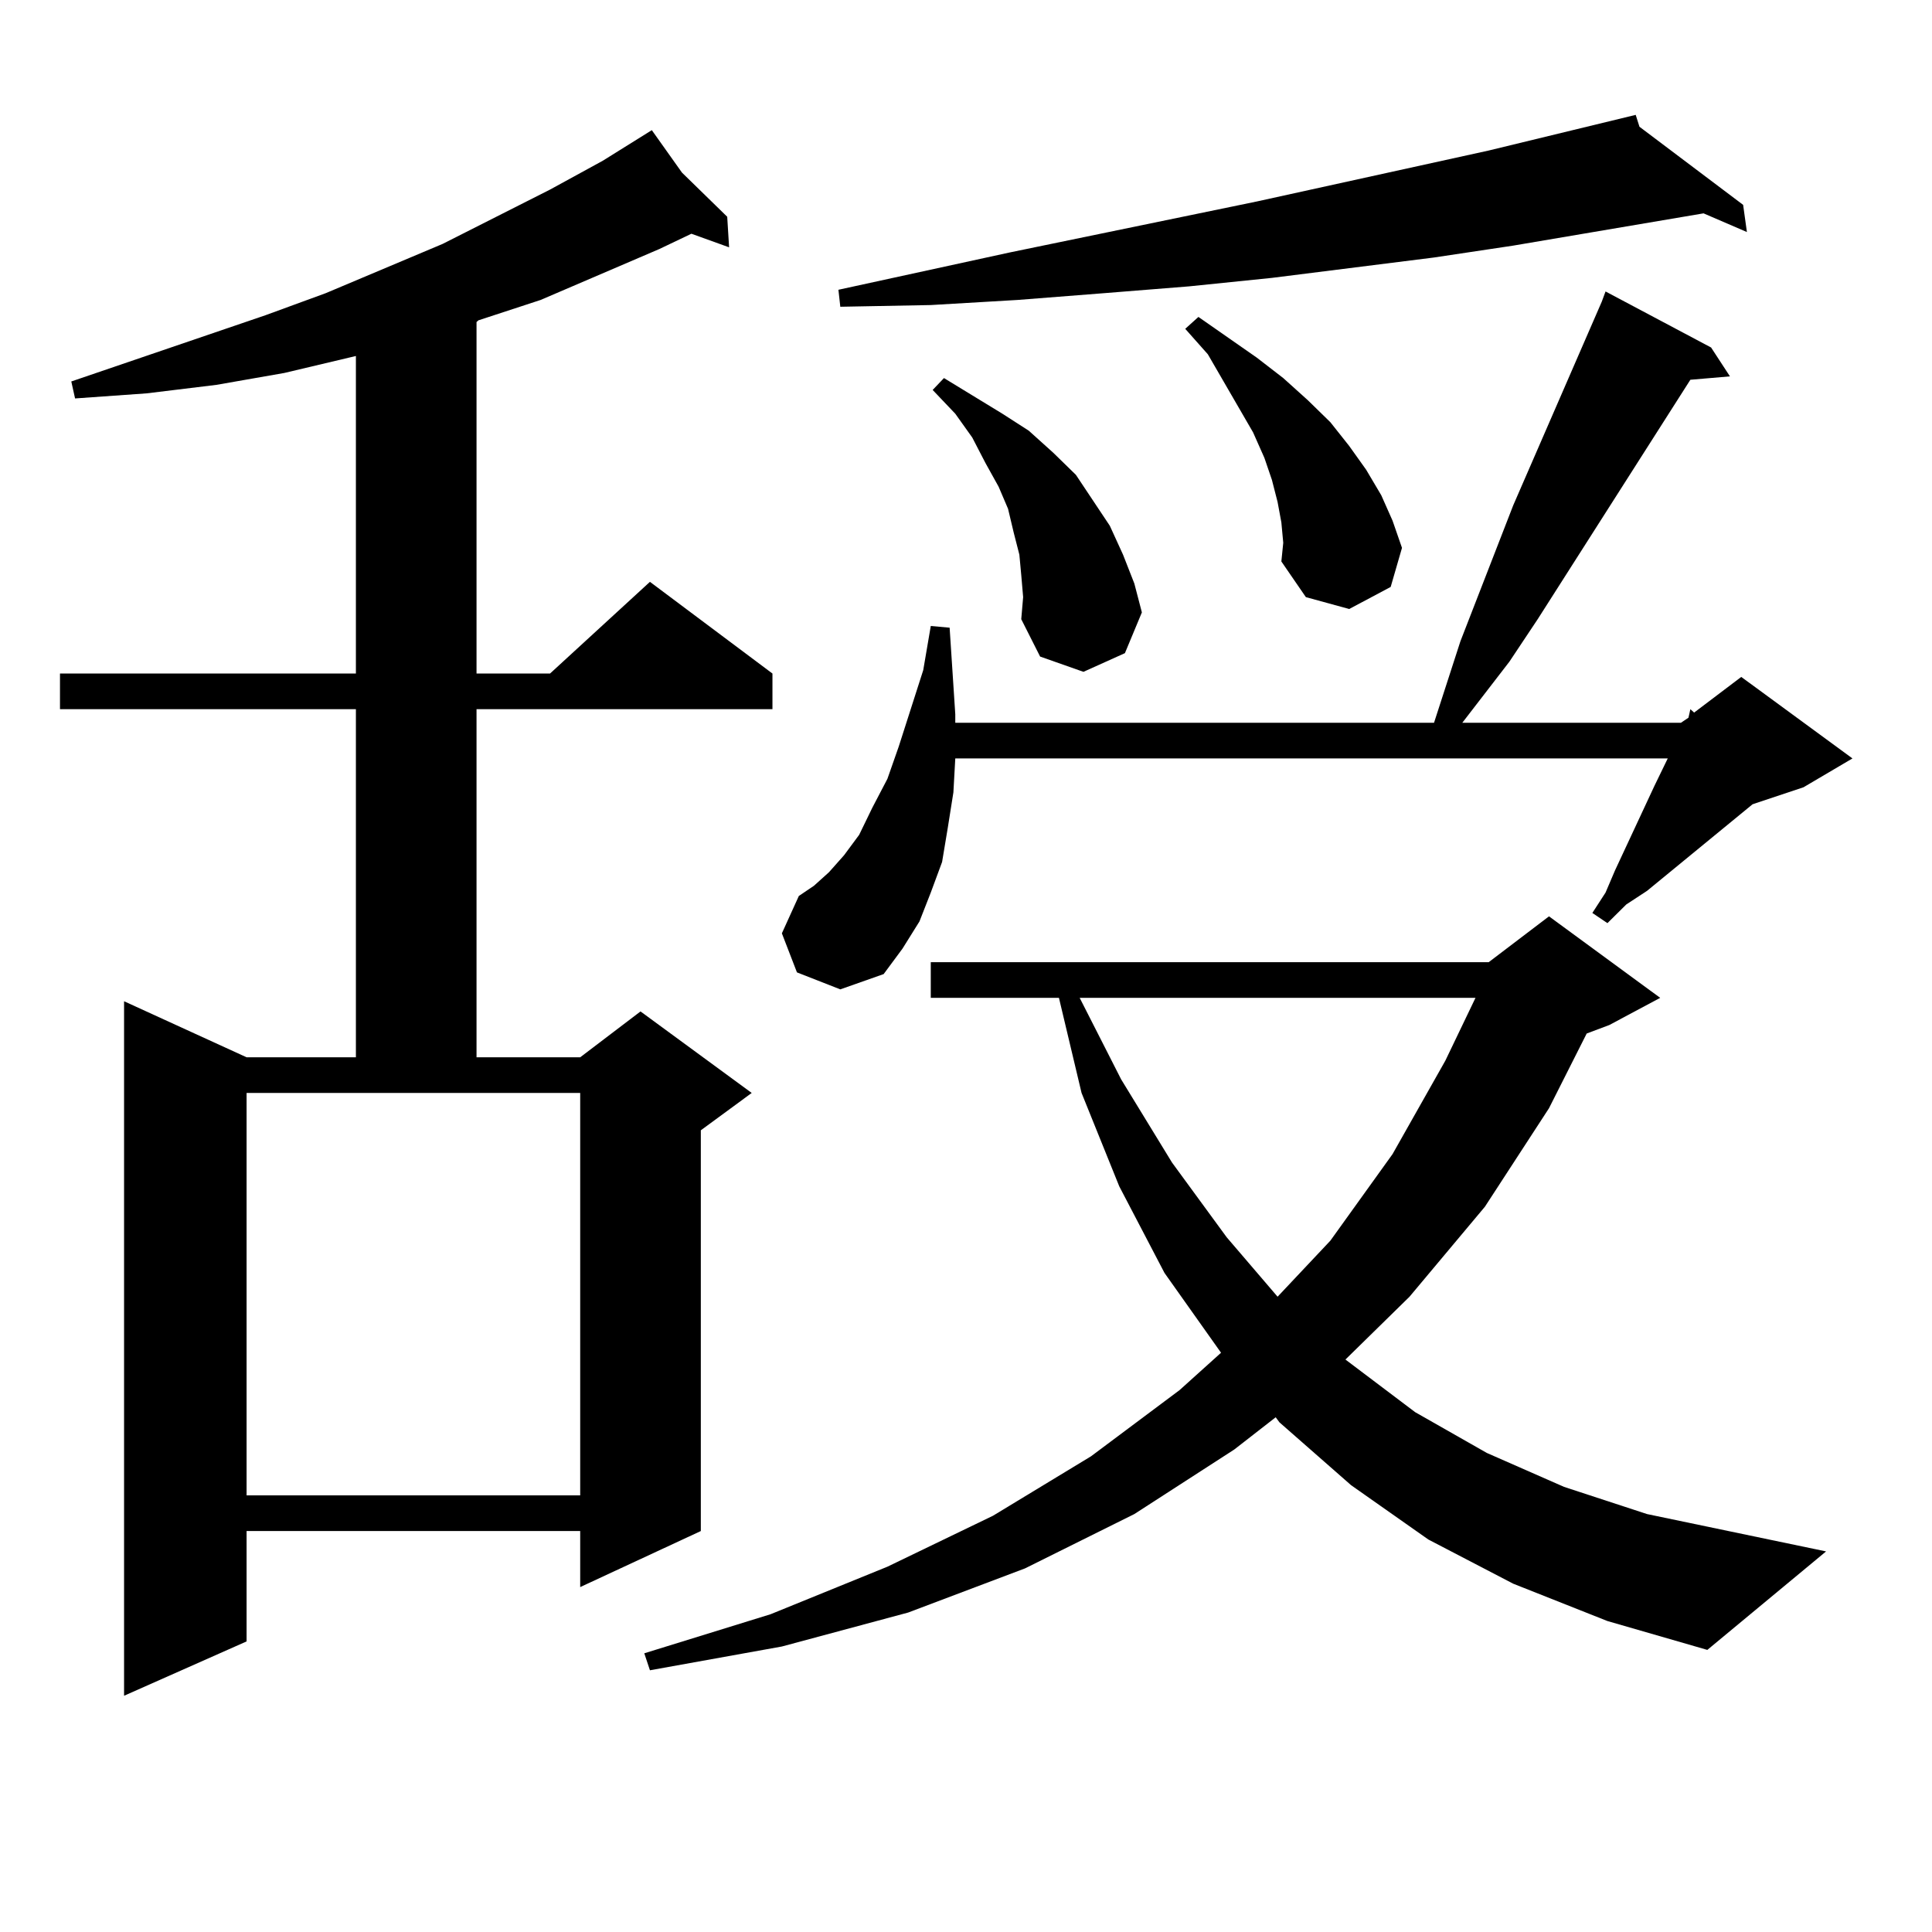 <?xml version="1.0" encoding="utf-8"?>
<!-- Generator: Adobe Illustrator 16.0.0, SVG Export Plug-In . SVG Version: 6.00 Build 0)  -->
<!DOCTYPE svg PUBLIC "-//W3C//DTD SVG 1.1//EN" "http://www.w3.org/Graphics/SVG/1.1/DTD/svg11.dtd">
<svg version="1.1" id="图层_1" xmlns="http://www.w3.org/2000/svg" xmlns:xlink="http://www.w3.org/1999/xlink" x="0px" y="0px"
	 width="1000px" height="1000px" viewBox="0 0 1000 1000" enable-background="new 0 0 1000 1000" xml:space="preserve">
<path d="M352.991,89.34l23.414,22.852l0.976,15.82l-19.512-7.031l-16.585,7.91l-61.462,26.367l-32.194,10.547l-0.976,0.879v181.934
	H284.7l51.706-47.461l63.413,47.461v18.457H246.652V547.25h53.657l31.219-23.73l57.56,42.188l-26.341,19.336v207.422l-62.438,29.004
	v-29.004H127.631v57.129l-63.413,28.125V518.246l63.413,29.004h56.584V367.074H31.048v-18.457h153.167V184.261l-37.072,8.789
	l-35.121,6.152l-36.097,4.395l-37.072,2.637l-1.951-8.789l100.485-34.277l31.219-11.426l60.486-25.488L284.7,98.129l27.316-14.941
	l25.365-15.82L352.991,89.34z M127.631,774.008H300.31V565.707H127.631V774.008z M783.225,819.711l-43.901-22.852l-39.999-28.125
	l-37.072-32.52l-1.951-2.637l-21.463,16.699l-51.706,33.398l-56.584,28.125l-60.486,22.852l-65.364,17.578l-68.291,12.305
	l-2.927-8.789l65.364-20.215l60.486-24.609l54.633-26.367l50.73-30.762l45.853-34.277l21.463-19.336l-29.268-41.309l-23.414-44.824
	l-19.512-48.34l-11.707-49.219h-66.34v-18.457h288.773l31.219-23.73l57.56,42.188l-26.341,14.063l-11.707,4.395l-19.512,38.672
	l-33.17,50.977l-39.023,46.582l-33.17,32.52l36.097,27.246l37.072,21.094l39.999,17.578l42.926,14.063l92.681,19.336l-61.462,50.977
	l-51.706-14.941L783.225,819.711z M412.502,503.304l-7.805-20.215l8.78-19.336l7.805-5.273l7.805-7.031l7.805-8.789l7.805-10.547
	l6.829-14.063l7.805-14.941l5.854-16.699l12.683-39.551l3.902-22.852l9.756,0.879l2.927,44.824v4.395H742.25l13.658-42.188
	l27.316-70.313l45.853-105.469l1.951-5.273l54.633,29.004l9.756,14.941l-20.487,1.758l-79.022,123.926l-14.634,21.973l-24.39,31.641
	h113.168l3.902-2.637l0.976-4.395l1.951,1.758l24.39-18.457l57.56,42.188l-25.365,14.941l-26.341,8.789l-54.633,44.824
	l-10.731,7.031l-9.756,9.668l-7.805-5.273l6.829-10.547l4.878-11.426l20.487-43.945l6.829-14.063H494.451l-0.976,17.578
	l-2.927,18.457l-2.927,17.578l-5.854,15.82l-5.854,14.941L467.135,491l-9.756,13.184l-22.438,7.91L412.502,503.304z M848.589,65.609
	l53.657,40.43l1.951,14.063l-22.438-9.668l-98.534,16.699l-40.975,6.152l-83.9,10.547l-42.926,4.395l-43.901,3.516l-44.877,3.516
	l-44.877,2.637l-46.828,0.879l-0.976-8.789l88.778-19.336l127.802-26.367l119.997-26.367l76.096-18.457L848.589,65.609z
	 M528.597,297.64l-0.976-10.547l-2.927-11.426l-2.927-12.305l-4.878-11.426l-6.829-12.305l-6.829-13.184l-8.78-12.305
	l-11.707-12.305l5.854-6.152l30.243,18.457l13.658,8.789l12.683,11.426l11.707,11.426l8.78,13.184l8.78,13.184l6.829,14.941
	l5.854,14.941l3.902,14.941l-8.78,21.094l-21.463,9.668l-22.438-7.91l-9.756-19.336l0.976-11.426L528.597,297.64z M558.84,516.488
	l21.463,42.188l26.341,43.066l28.292,38.672l26.341,30.762l27.316-29.004l32.194-44.824l27.316-48.34l15.609-32.52H558.84z
	 M663.228,270.394l-1.951-10.547l-2.927-11.426l-3.902-11.426l-5.854-13.184l-23.414-40.43l-11.707-13.184l6.829-6.152
	l30.243,21.094l13.658,10.547l12.683,11.426l11.707,11.426l9.756,12.305l8.78,12.305l7.805,13.184l5.854,13.184l4.878,14.063
	l-5.854,20.215l-21.463,11.426l-22.438-6.152l-12.683-18.457l0.976-9.668L663.228,270.394z"/>
</svg>
